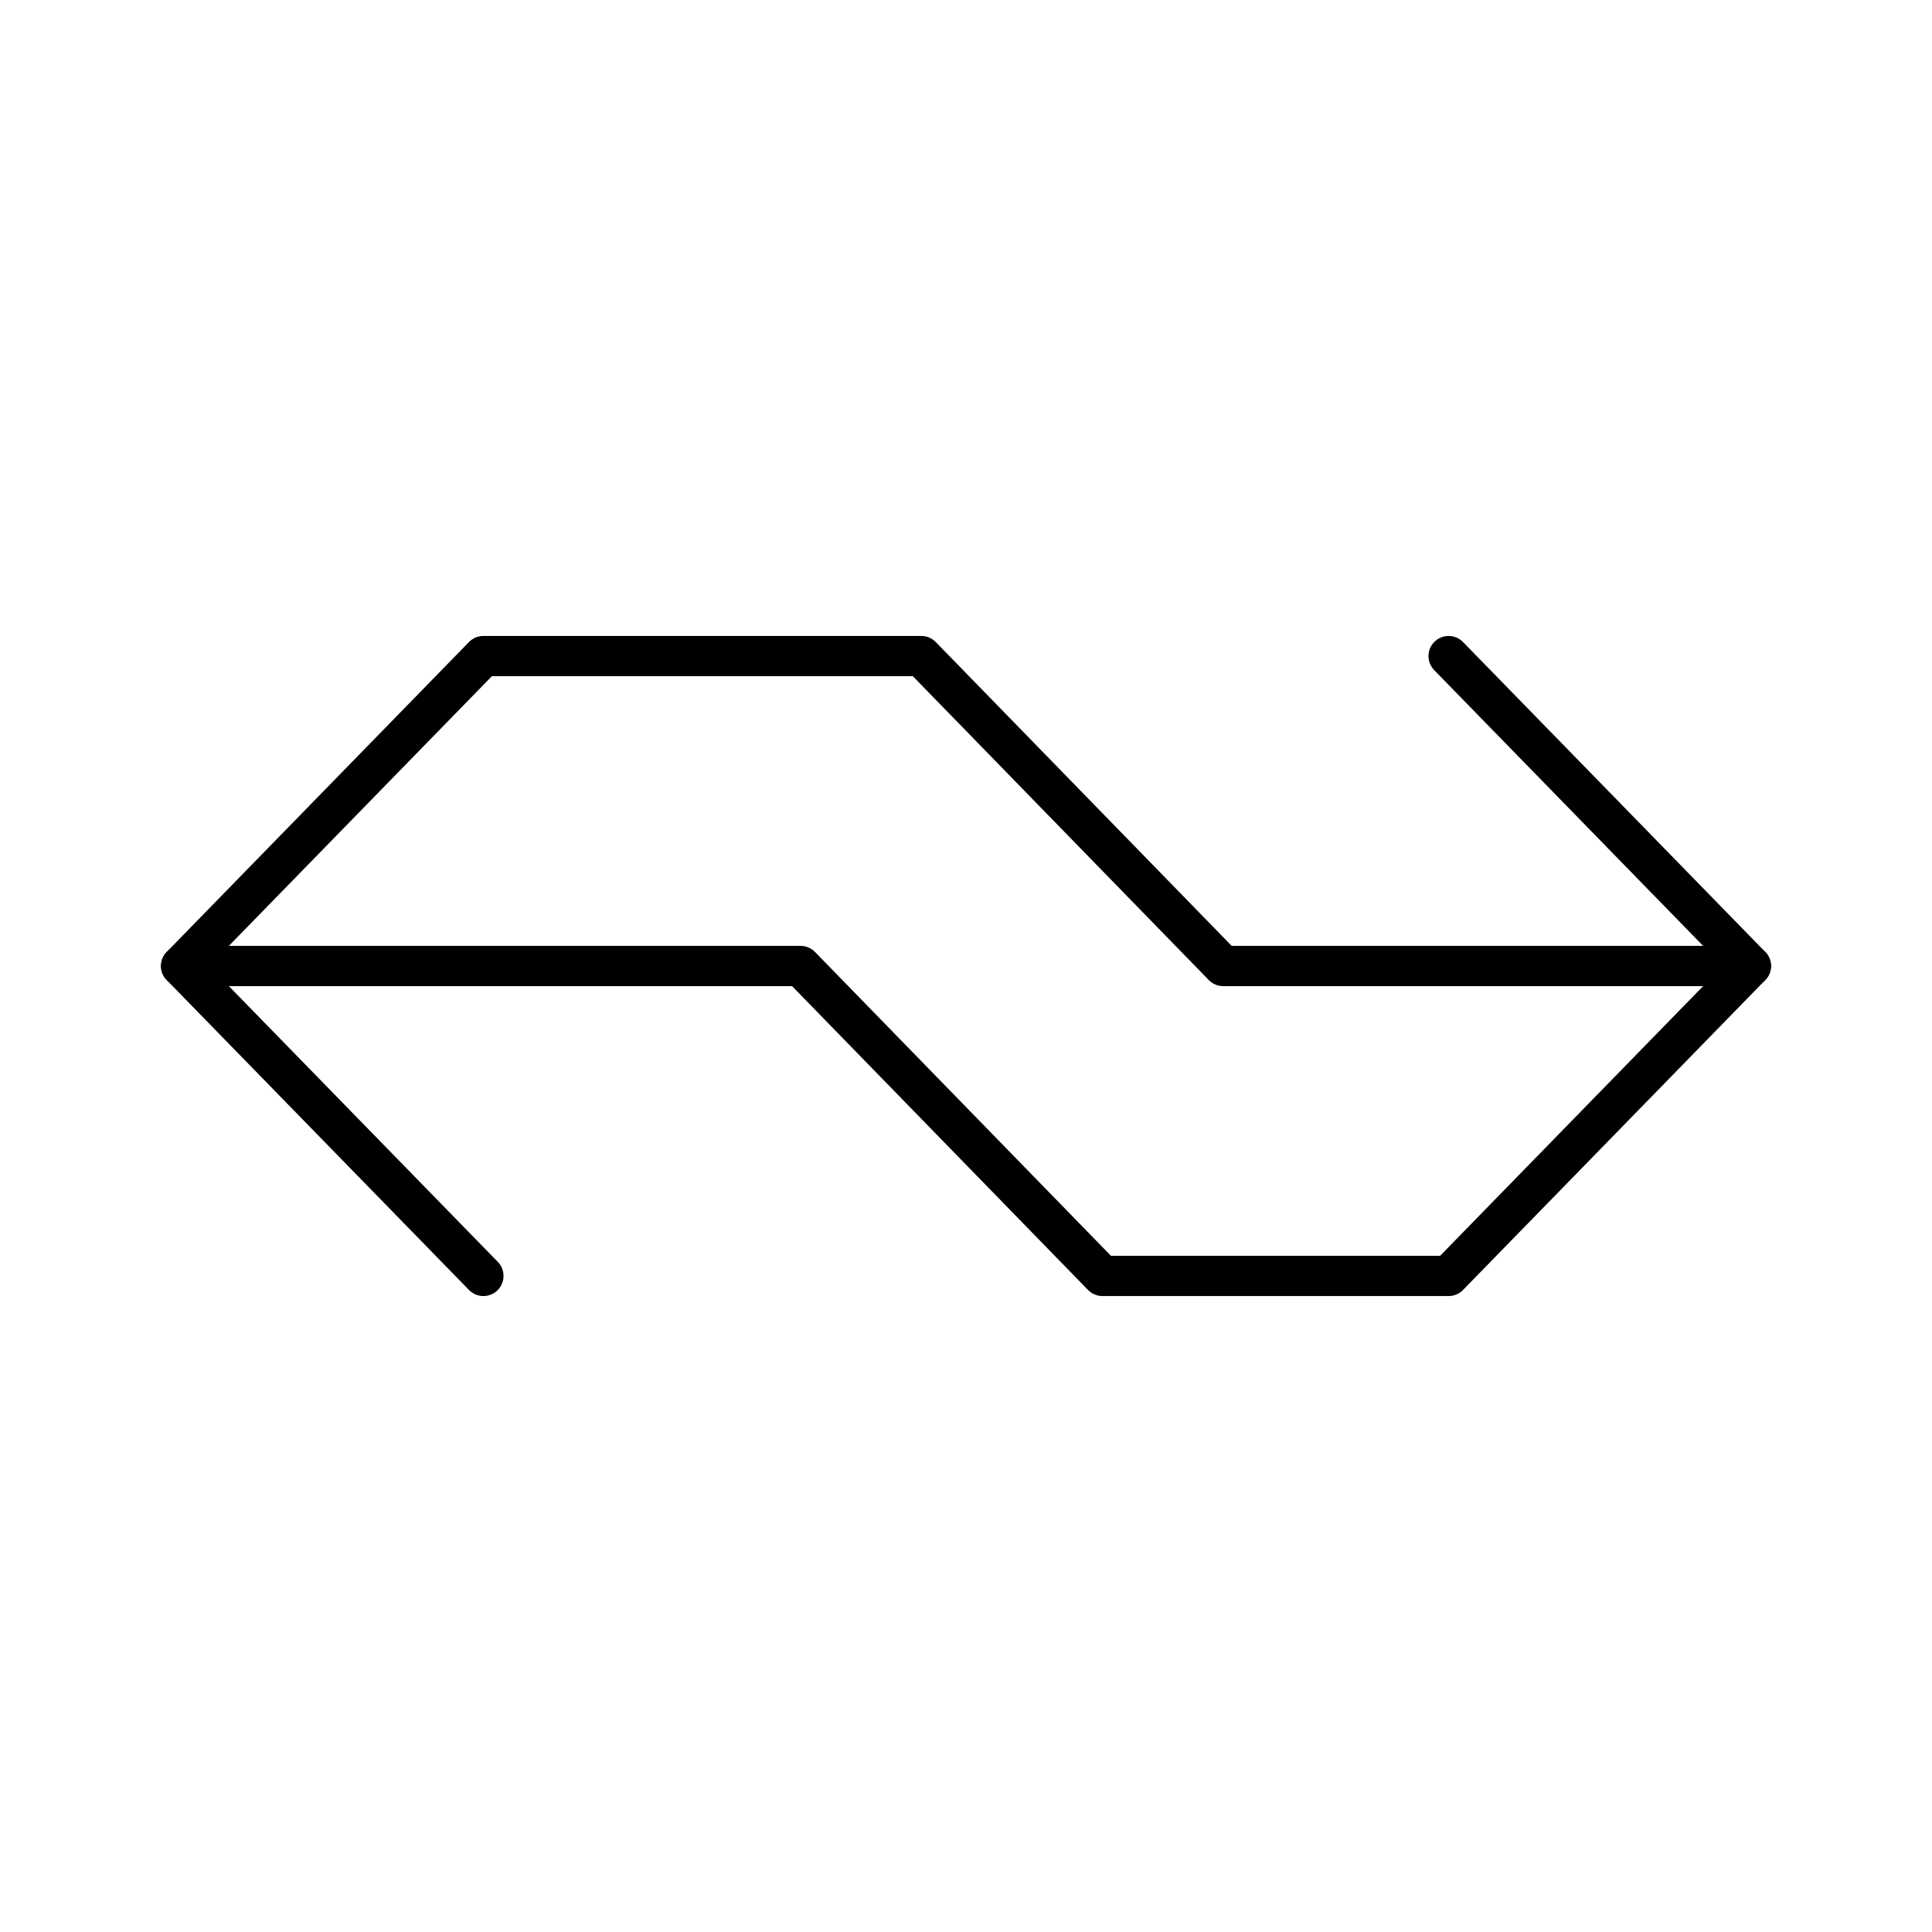 <?xml version="1.0" encoding="utf-8"?>
<!-- Generator: www.svgicons.com -->
<svg xmlns="http://www.w3.org/2000/svg" width="800" height="800" viewBox="0 0 48 48">
<path fill="none" stroke="currentColor" stroke-linecap="round" stroke-linejoin="round" d="M4.5 24h15.39l7.5 7.7h8.6L43.5 24l-7.51-7.7"/><path fill="none" stroke="currentColor" stroke-linecap="round" stroke-linejoin="round" d="M43.5 24H30.39l-7.5-7.7H12.01L4.5 24l7.51 7.7"/>
</svg>